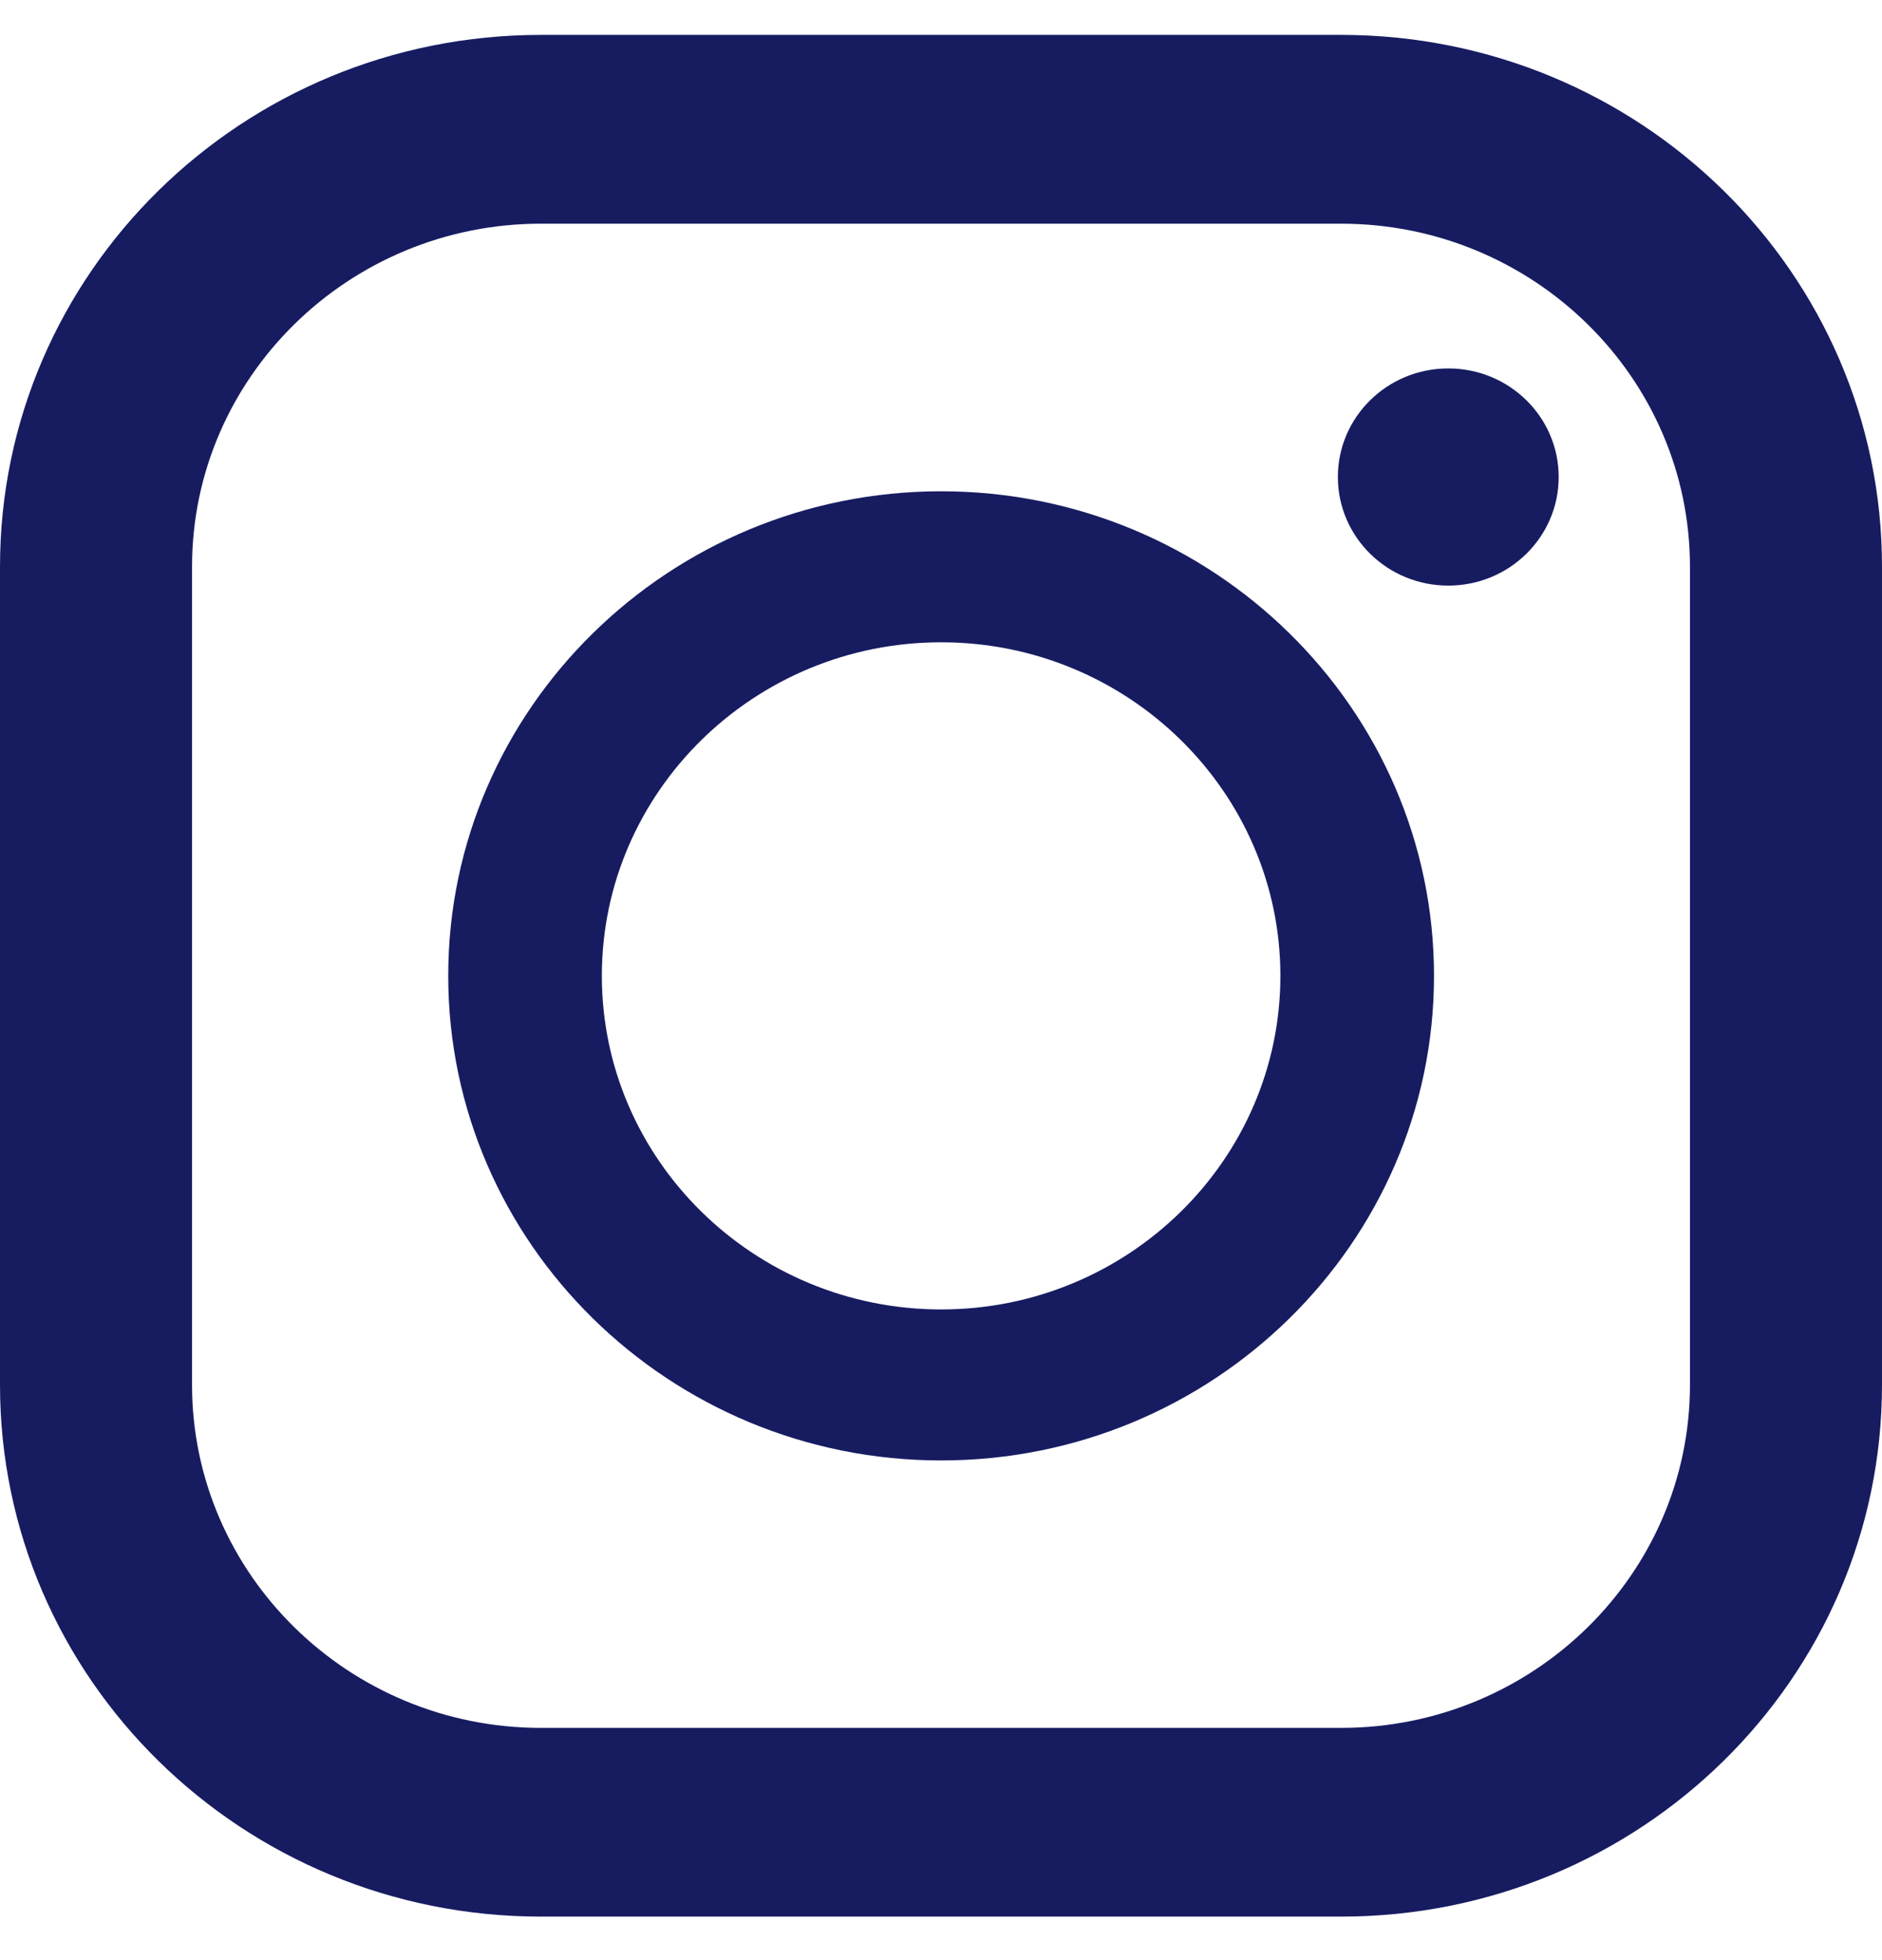 <svg width="24" height="25" viewBox="0 0 24 25" fill="none" xmlns="http://www.w3.org/2000/svg">
<path d="M17.102 0.445H6.898C3.088 0.445 0 3.482 0 7.228V17.663C0 21.409 3.088 24.445 6.898 24.445H17.102C20.912 24.445 24 21.409 24 17.663V7.228C24 3.482 20.912 0.445 17.102 0.445ZM2.449 7.228C2.449 4.816 4.445 2.853 6.898 2.853H17.102C19.555 2.853 21.551 4.816 21.551 7.228V17.663C21.551 20.075 19.555 22.038 17.102 22.038H6.898C4.445 22.038 2.449 20.075 2.449 17.663V7.228Z" fill="#171C61"/>
<path d="M12.002 18.627C15.467 18.627 18.287 15.854 18.287 12.446C18.287 9.038 15.467 6.266 12.002 6.266C8.536 6.266 5.716 9.038 5.716 12.446C5.716 15.854 8.536 18.627 12.002 18.627ZM12.002 8.192C14.387 8.192 16.328 10.101 16.328 12.446C16.328 14.792 14.387 16.701 12.002 16.701C9.616 16.701 7.675 14.792 7.675 12.446C7.675 10.101 9.616 8.192 12.002 8.192Z" fill="#171C61"/>
<path d="M18.469 7.469C19.247 7.469 19.877 6.849 19.877 6.084C19.877 5.319 19.247 4.699 18.469 4.699C17.691 4.699 17.061 5.319 17.061 6.084C17.061 6.849 17.691 7.469 18.469 7.469Z" fill="#171C61"/>
</svg>
